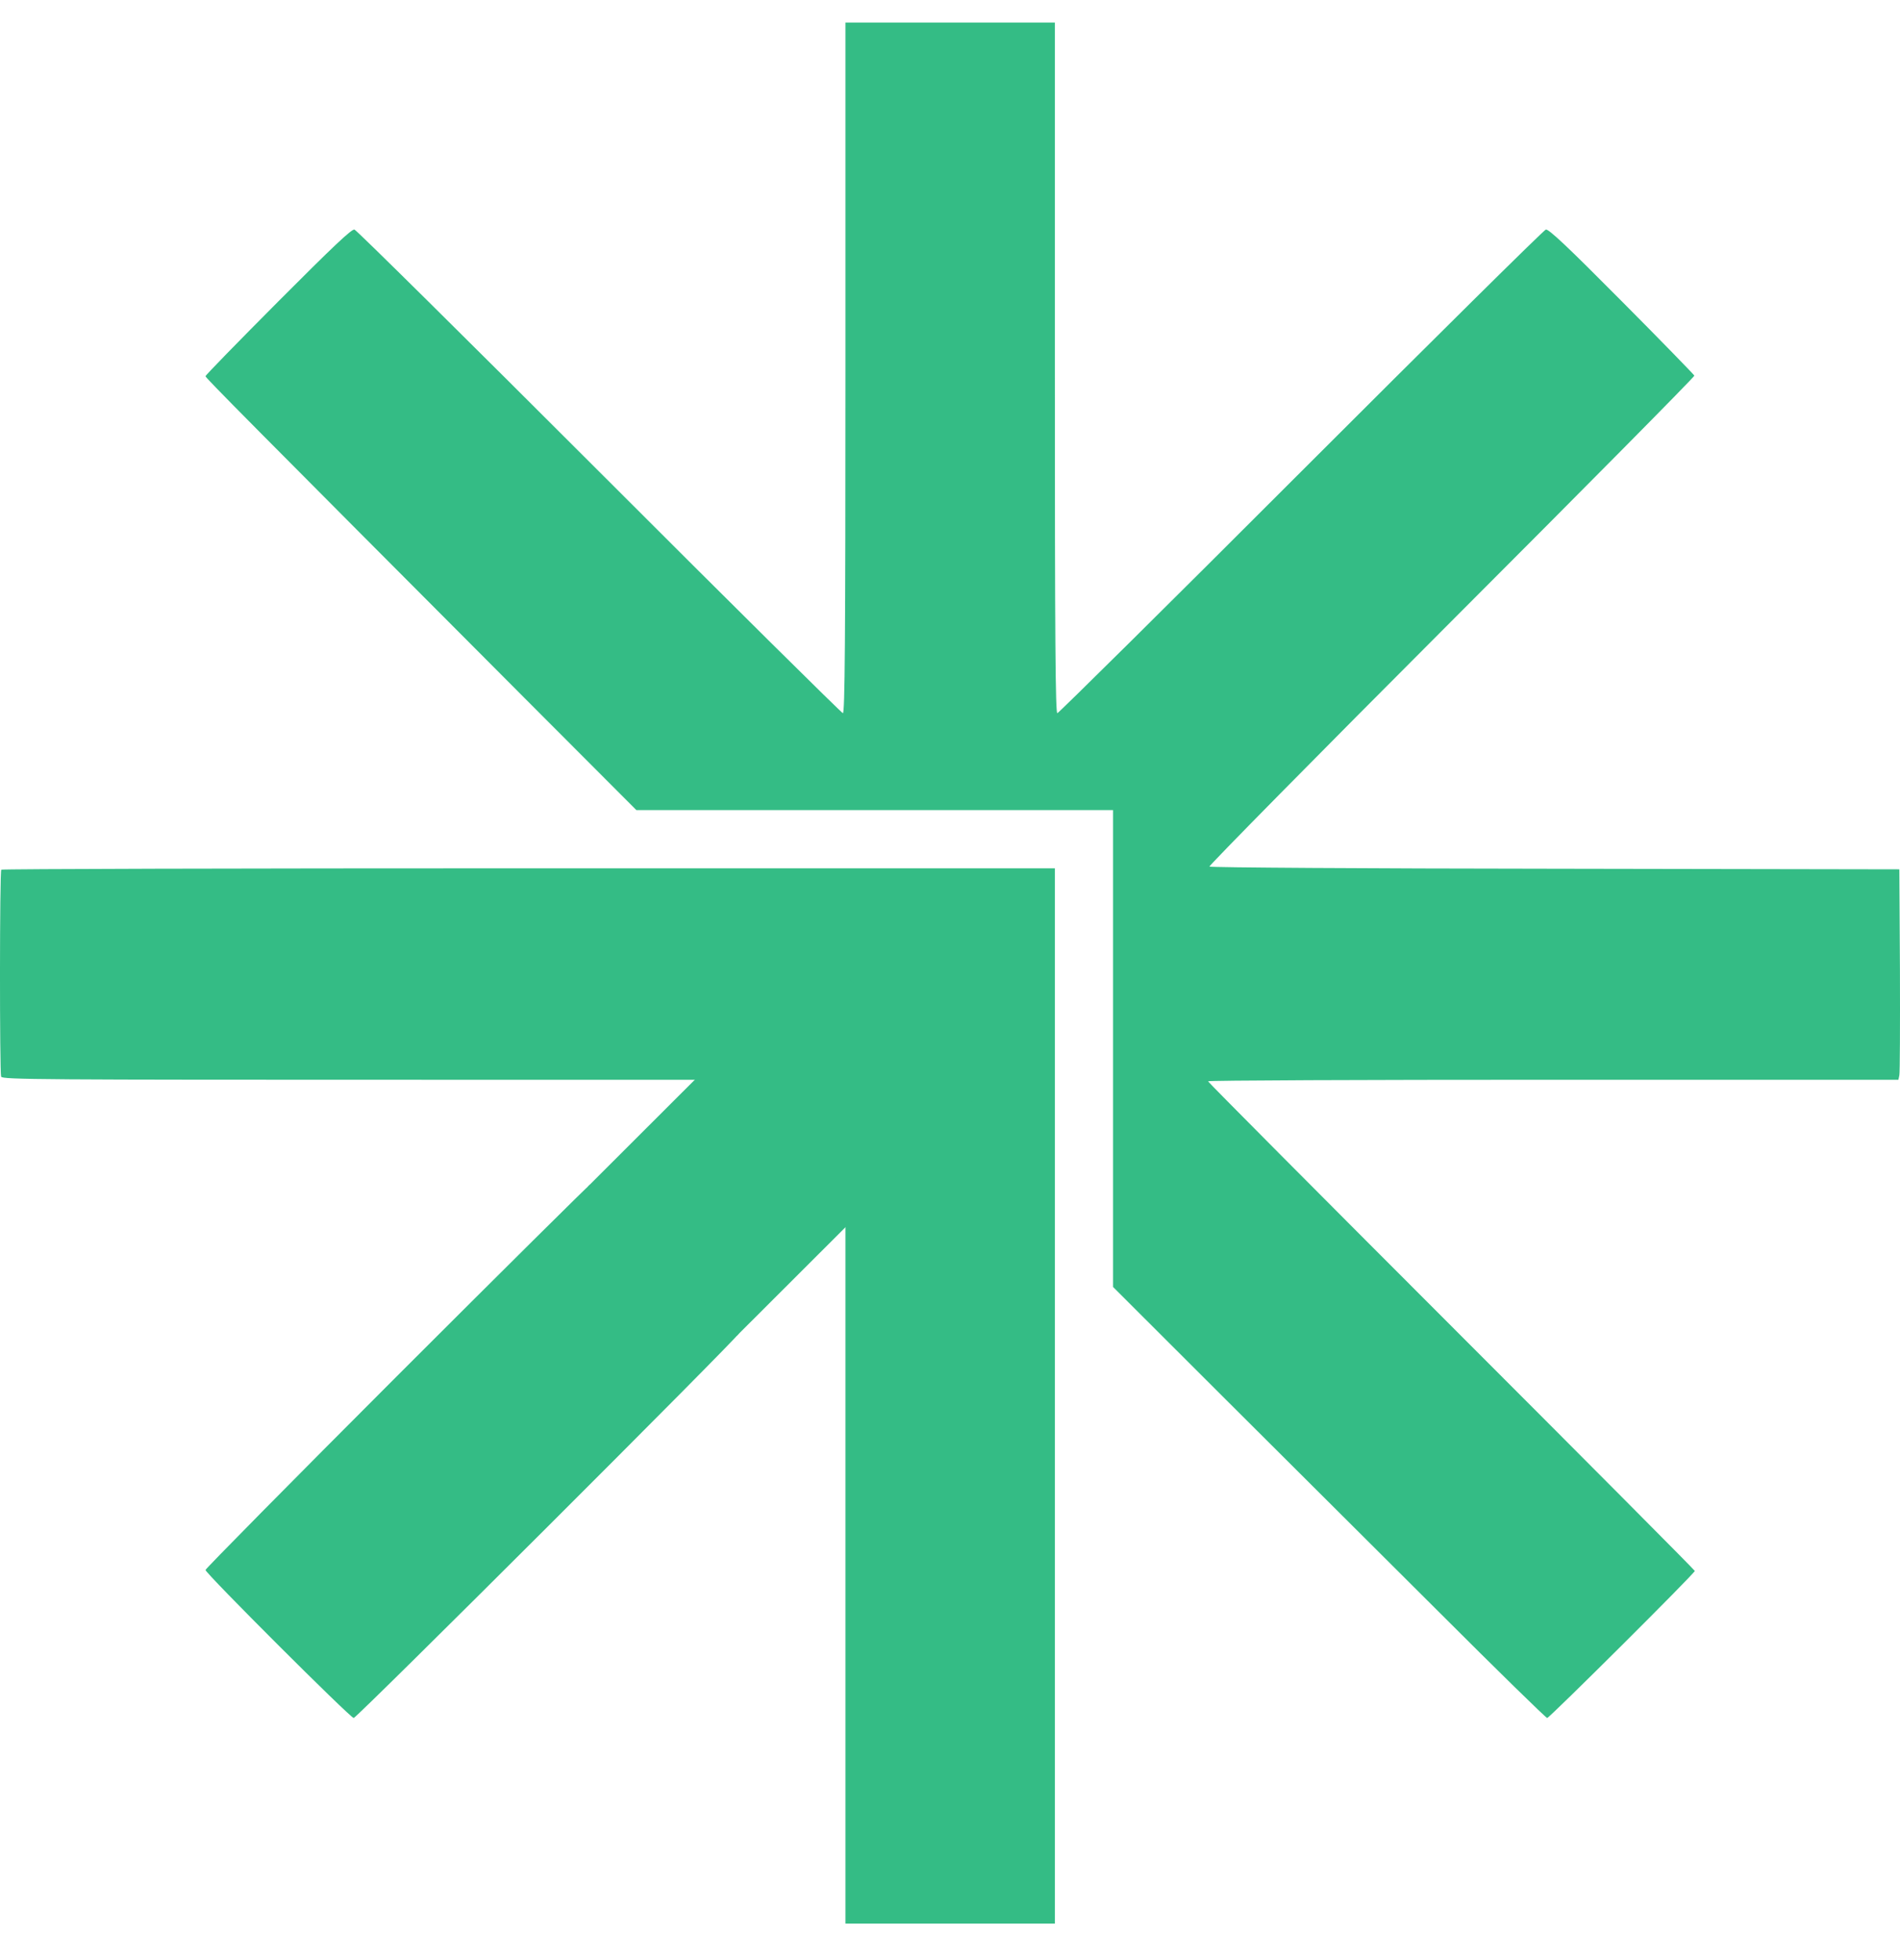 <svg
    width="32"
    height="33"
    viewBox="0 0 32 33"
    fill="none"
    xmlns="http://www.w3.org/2000/svg"
>
    <path
        d="M14.239 6.193C14.239 10.824 14.229 12.007 14.196 12.007C14.177 12.007 12.328 10.178 10.095 7.944C7.857 5.707 6.002 3.871 5.97 3.865C5.924 3.852 5.607 4.152 4.686 5.076C4.013 5.752 3.461 6.317 3.461 6.334C3.461 6.36 4.121 7.026 8.844 11.762L10.718 13.639H14.732H18.746V17.653V21.667L20.591 23.509C21.607 24.521 23.243 26.151 24.229 27.134C25.215 28.12 26.038 28.924 26.058 28.924C26.094 28.924 28.544 26.488 28.544 26.448C28.544 26.435 26.698 24.58 24.445 22.327C22.191 20.073 20.346 18.218 20.346 18.205C20.346 18.189 22.962 18.179 26.159 18.179H31.973L31.989 18.104C31.999 18.065 32.002 17.268 31.999 16.334L31.989 14.636L26.192 14.626C23.005 14.623 20.385 14.606 20.369 14.59C20.356 14.577 22.181 12.725 24.445 10.459C26.701 8.202 28.544 6.34 28.537 6.324C28.53 6.308 27.982 5.743 27.312 5.07C26.395 4.146 26.081 3.852 26.035 3.865C26.003 3.871 24.148 5.707 21.91 7.944C19.677 10.178 17.828 12.007 17.808 12.007C17.776 12.007 17.766 10.824 17.766 6.193V0.38H16.003H14.239V6.193Z"
        fill="#34BC85"/>
    <path
        d="M0.022 14.642C-0.007 14.668 -0.007 18.058 0.019 18.127C0.039 18.176 0.695 18.179 7.139 18.179H14.239V25.282V32.386H16.003H17.766V23.503V14.619H8.906C4.03 14.619 0.032 14.629 0.022 14.642Z"
        fill="#34BC85"/>
    <path
        d="M6.685 23.169C4.911 24.943 3.461 26.412 3.461 26.432C3.461 26.488 5.901 28.924 5.957 28.924C6.009 28.924 12.443 22.503 12.443 22.451C12.443 22.415 9.977 19.943 9.938 19.943C9.925 19.943 8.462 21.393 6.685 23.169Z"
        fill="#34BC85"/>
    <rect x="9.902" y="19.976" width="5.588" height="3.55" transform="rotate(-44.958 9.902 19.976)" fill="#34BC85"/>
</svg>